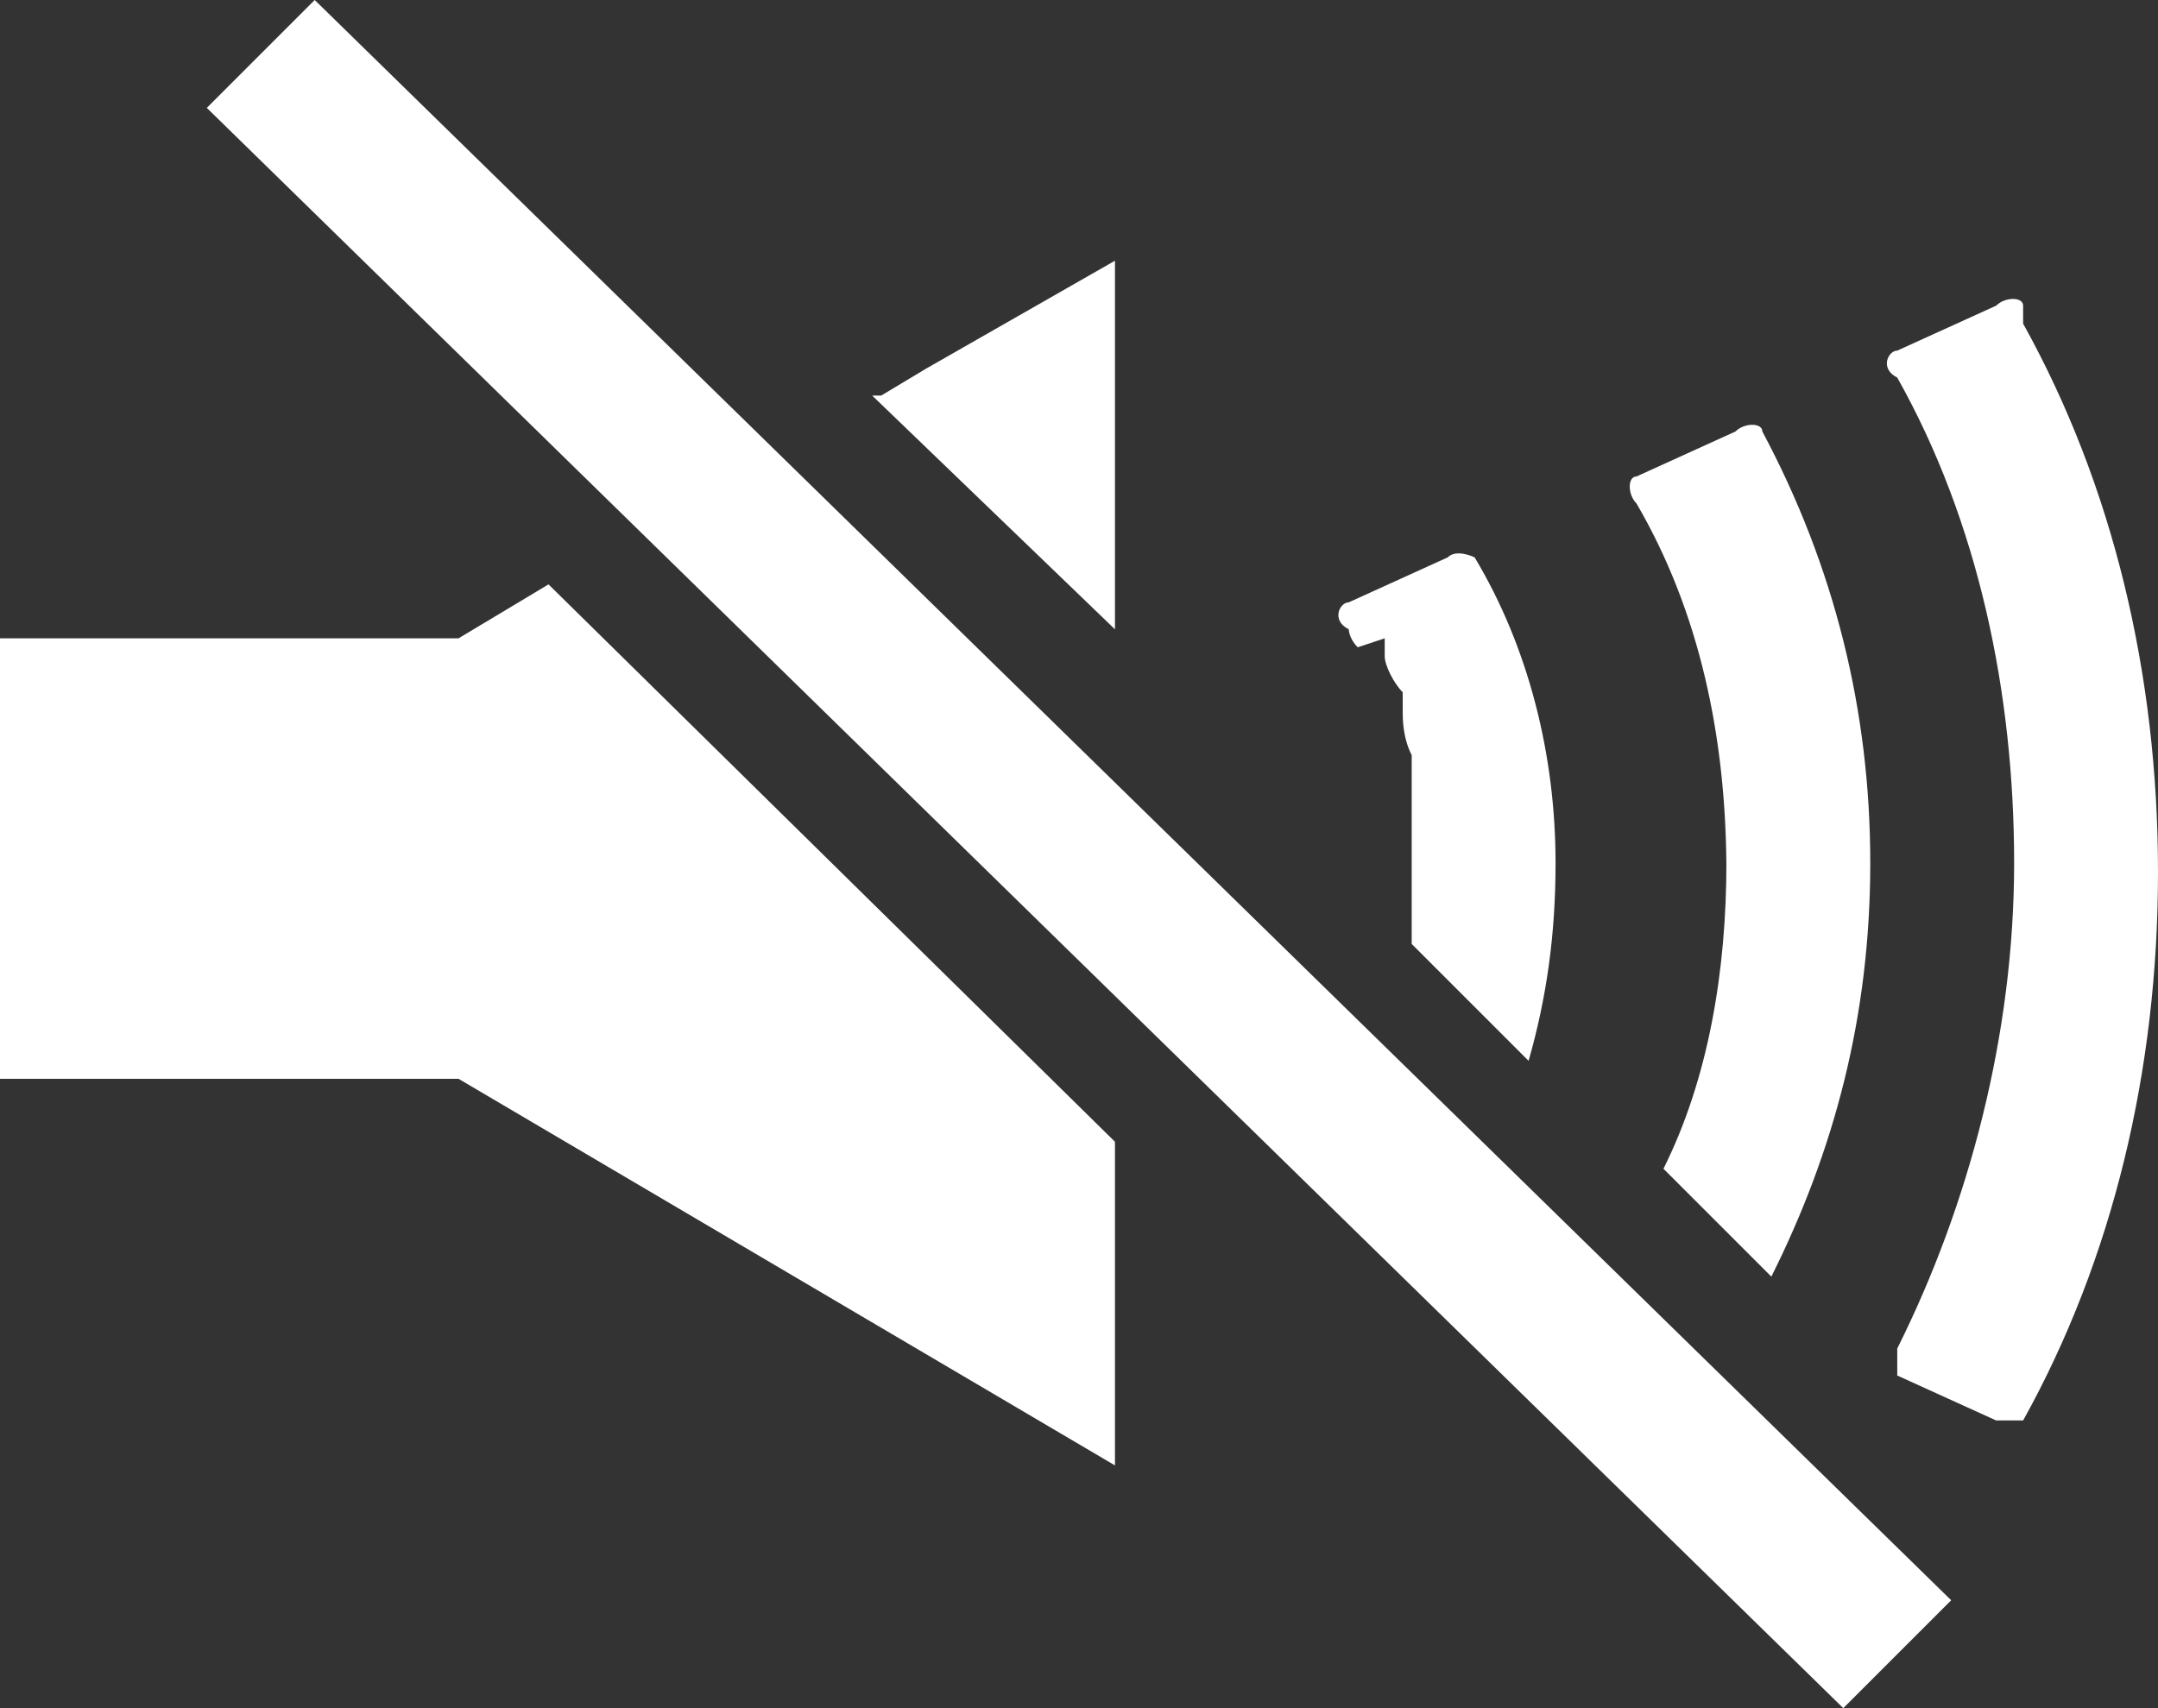 <svg viewBox="0 0 24 19" xmlns="http://www.w3.org/2000/svg"><rect x="0" y="0" width="24" height="19" fill="#333333" stroke="none"/><g fill="#fff"><path d="m22.5 3.4c0-.1-.2-.1-.3 0l-1.1.5c-.1 0-.2.2 0 .3.9 1.6 1.3 3.5 1.3 5.4s-.5 3.8-1.3 5.4v.3l1.1.5h.3c1-1.8 1.5-3.9 1.5-6.1s-.5-4.3-1.5-6.1z"/><path d="m19.2 9.6c0 1.2-.2 2.4-.7 3.4l1.2 1.2c.7-1.4 1.1-2.9 1.1-4.6s-.4-3.3-1.2-4.8c0-.1-.2-.1-.3 0l-1.1.5c-.1 0-.1.2 0 .3.7 1.2 1 2.6 1 4.1z"/><path d="m15.4 7.1v.2c0 .1.1.3.2.4v.2c0 .1 0 .3.1.5v.2.5.2.3.9l1.3 1.3c.2-.7.3-1.4.3-2.2 0-1.2-.3-2.4-.9-3.4 0 0-.2-.1-.3 0l-1.1.5c-.1 0-.2.2 0 .3 0 0 0 .1.1.2z"/><path d="m12.4 7v-2.7-1.4l-2.1 1.2-.5.3h-.1z"/><path d="m5.1 7.1h-5.1v4.9h5.1l7.3 4.3v-3.6l-6.3-6.2z"/><path d="m2.3 1.2 18.2 17.8 1.2-1.2-18.2-17.8z"/></g></svg>